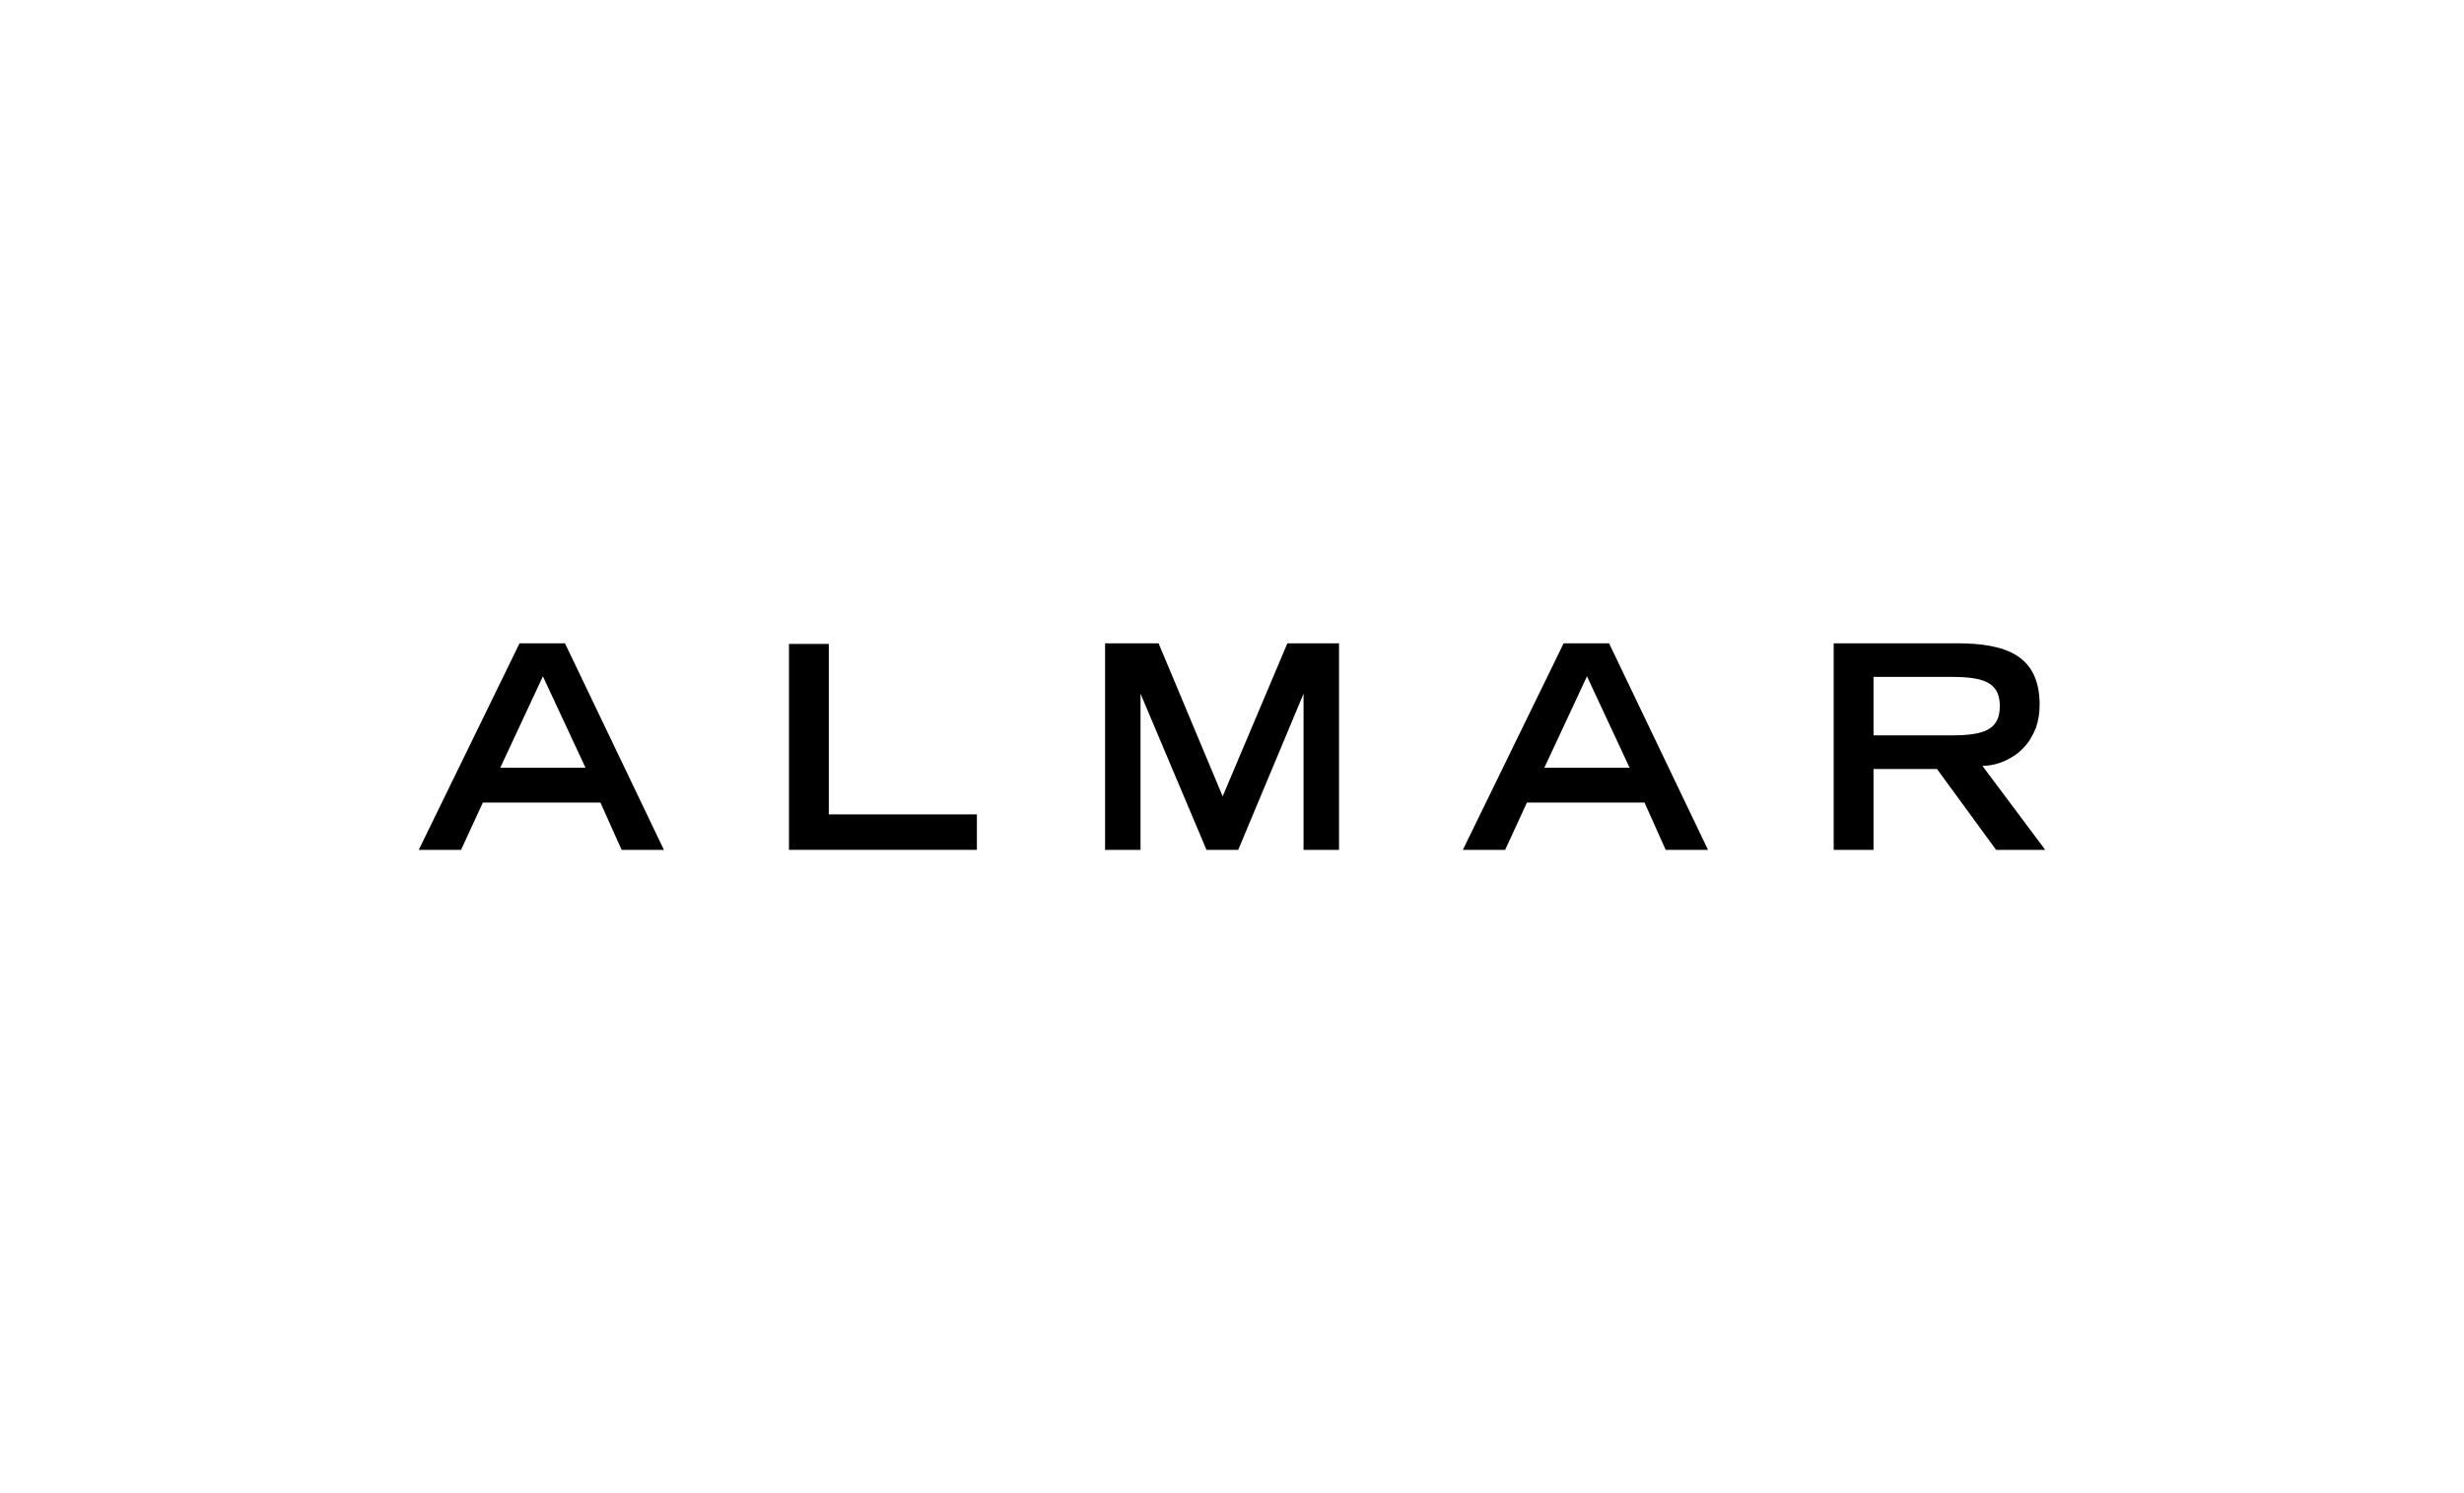 <?xml version="1.0" encoding="UTF-8"?>
<svg id="four_season" xmlns="http://www.w3.org/2000/svg" version="1.1" viewBox="0 0 396 240">
  <!-- Generator: Adobe Illustrator 29.4.0, SVG Export Plug-In . SVG Version: 2.1.0 Build 152)  -->
  <path d="M83.5,103.4l-16.2,33.2h6.8l3.5-7.6h18.9l3.4,7.6h6.8l-15.9-33.2h-7.3ZM87.2,108.6l6.9,14.8h-13.7l6.9-14.8Z"/>
  <path d="M126.8,103.4v33.2h30.2v-5.7h-23.8v-27.4h-6.4Z"/>
  <path d="M206.9,103.4l-10.4,24.6-10.3-24.6h-8.6v33.2h5.7v-25.1h0l10.6,25.1h5.1l10.5-25.1h0v25.1h5.7v-33.2h-8.4Z"/>
  <path d="M251.3,103.4l-16.2,33.2h6.8l3.5-7.6h18.9l3.4,7.6h6.8l-15.9-33.2h-7.3ZM255,108.6l6.9,14.8h-13.7l6.9-14.8Z"/>
  <path d="M318.6,123.1c1.2,0,2.5-.3,3.6-.8,1.1-.5,2.2-1.2,3-2.1.9-.9,1.5-2,2-3.2.4-1.2.6-2.4.6-3.7,0-8.1-5.6-9.9-13.4-9.9h-19.7v33.2h6.4v-13h10.2l9.5,13h7.9l-10.1-13.5ZM301.1,118.2v-9.4h12.4c5.2,0,7.9.8,7.9,4.7s-2.7,4.7-7.9,4.7h-12.4Z"/>
</svg>